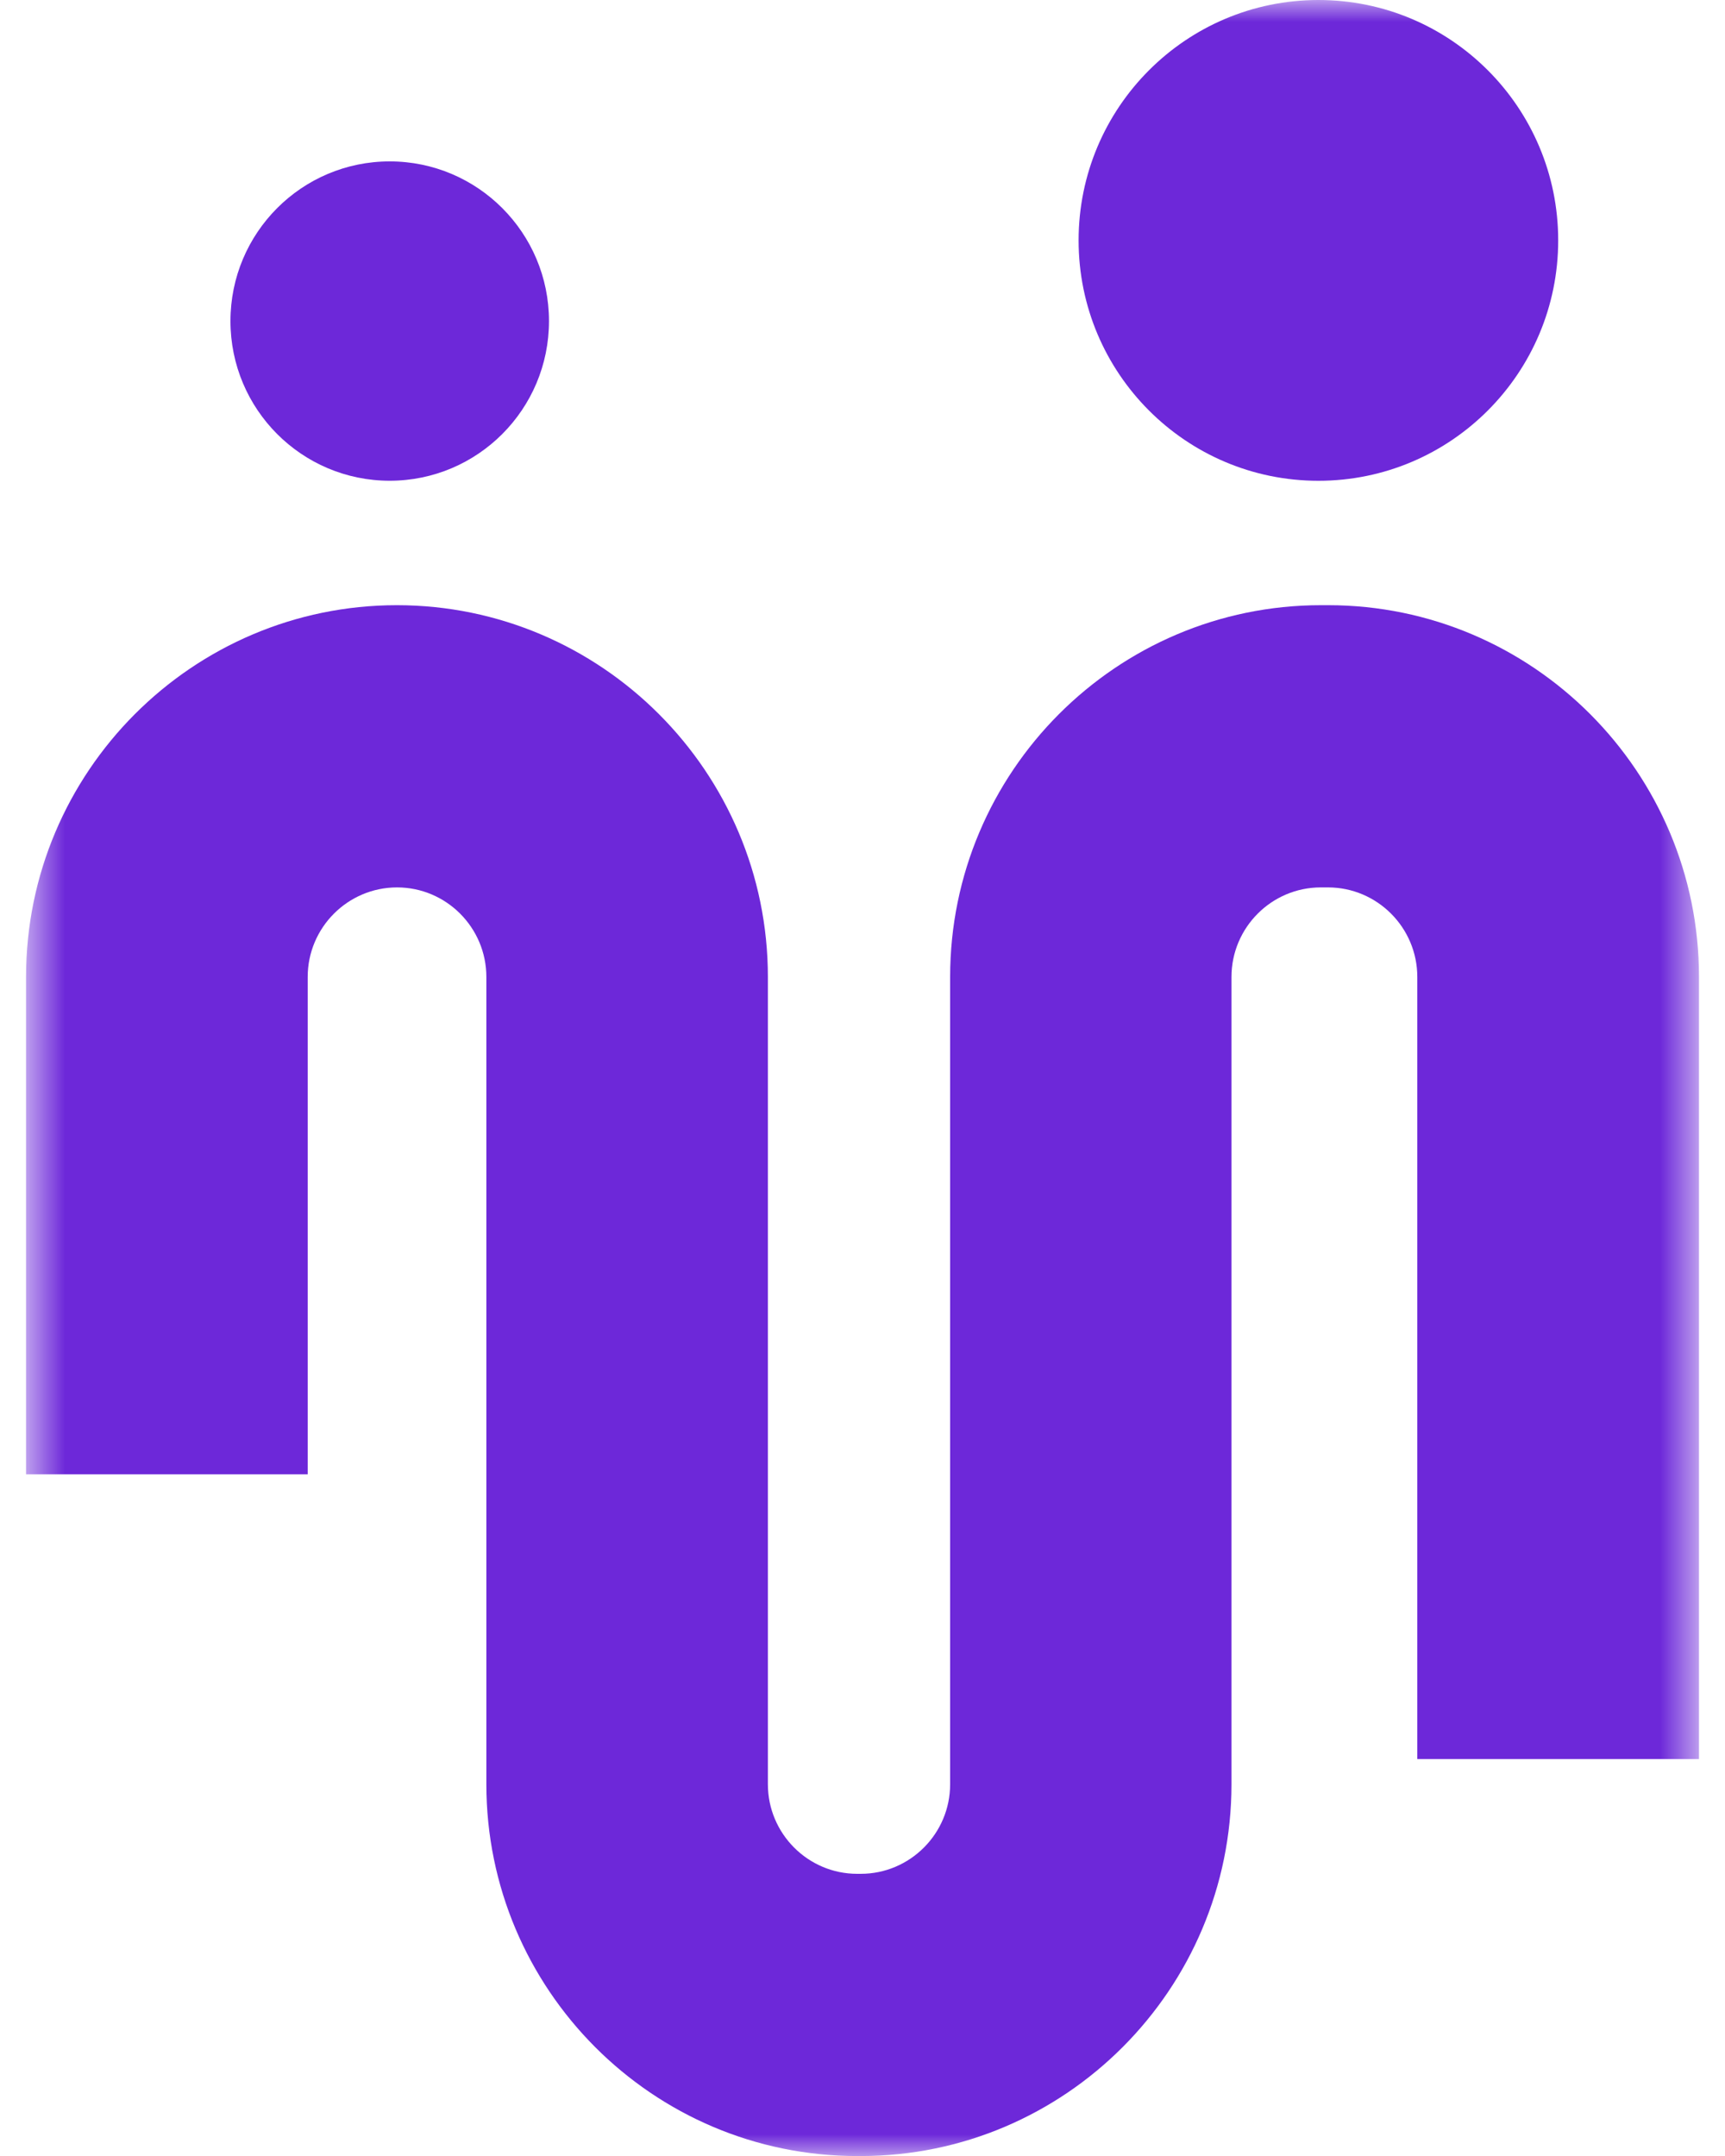 <svg xmlns="http://www.w3.org/2000/svg" width="40" height="50" viewBox="0 0 40 50" fill="none"><g clip-path="url(#clip0_997_1386)"><mask id="mask0_997_1386" style="mask-type:luminance" maskUnits="userSpaceOnUse" x="0" y="0" width="40" height="50"><path d="M39.397 0H0.604V50H39.397V0Z" fill="white"></path></mask><g mask="url(#mask0_997_1386)"><path d="M19.96 50.001H19.877C15.133 50.001 11.278 46.132 11.278 41.379V22.657C11.278 21.512 10.348 20.58 9.207 20.58C8.065 20.58 7.135 21.512 7.135 22.657V34.19H0.604V22.657C0.604 17.901 4.463 14.035 9.203 14.035C13.943 14.035 17.806 17.904 17.806 22.657V41.379C17.806 42.523 18.736 43.456 19.877 43.456H19.96C21.102 43.456 22.032 42.523 22.032 41.379V22.657C22.032 17.901 25.891 14.035 30.631 14.035H30.797C35.541 14.035 39.397 17.904 39.397 22.657V40.795H32.865V22.657C32.865 21.512 31.935 20.58 30.794 20.58H30.627C29.486 20.58 28.556 21.512 28.556 22.657V41.379C28.556 46.135 24.697 50.001 19.957 50.001H19.96Z" fill="#6D28D9"></path><path d="M30.572 11.15C33.642 11.15 36.132 8.654 36.132 5.575C36.132 2.496 33.642 0 30.572 0C27.501 0 25.011 2.496 25.011 5.575C25.011 8.654 27.501 11.15 30.572 11.15Z" fill="#6D28D9"></path><path d="M9.037 11.149C11.076 11.149 12.73 9.491 12.73 7.446C12.73 5.401 11.076 3.743 9.037 3.743C6.997 3.743 5.344 5.401 5.344 7.446C5.344 9.491 6.997 11.149 9.037 11.149Z" fill="#6D28D9"></path></g></g><defs><clipPath id="clip0_997_1386"><rect width="40" height="50" fill="white"></rect></clipPath></defs></svg>